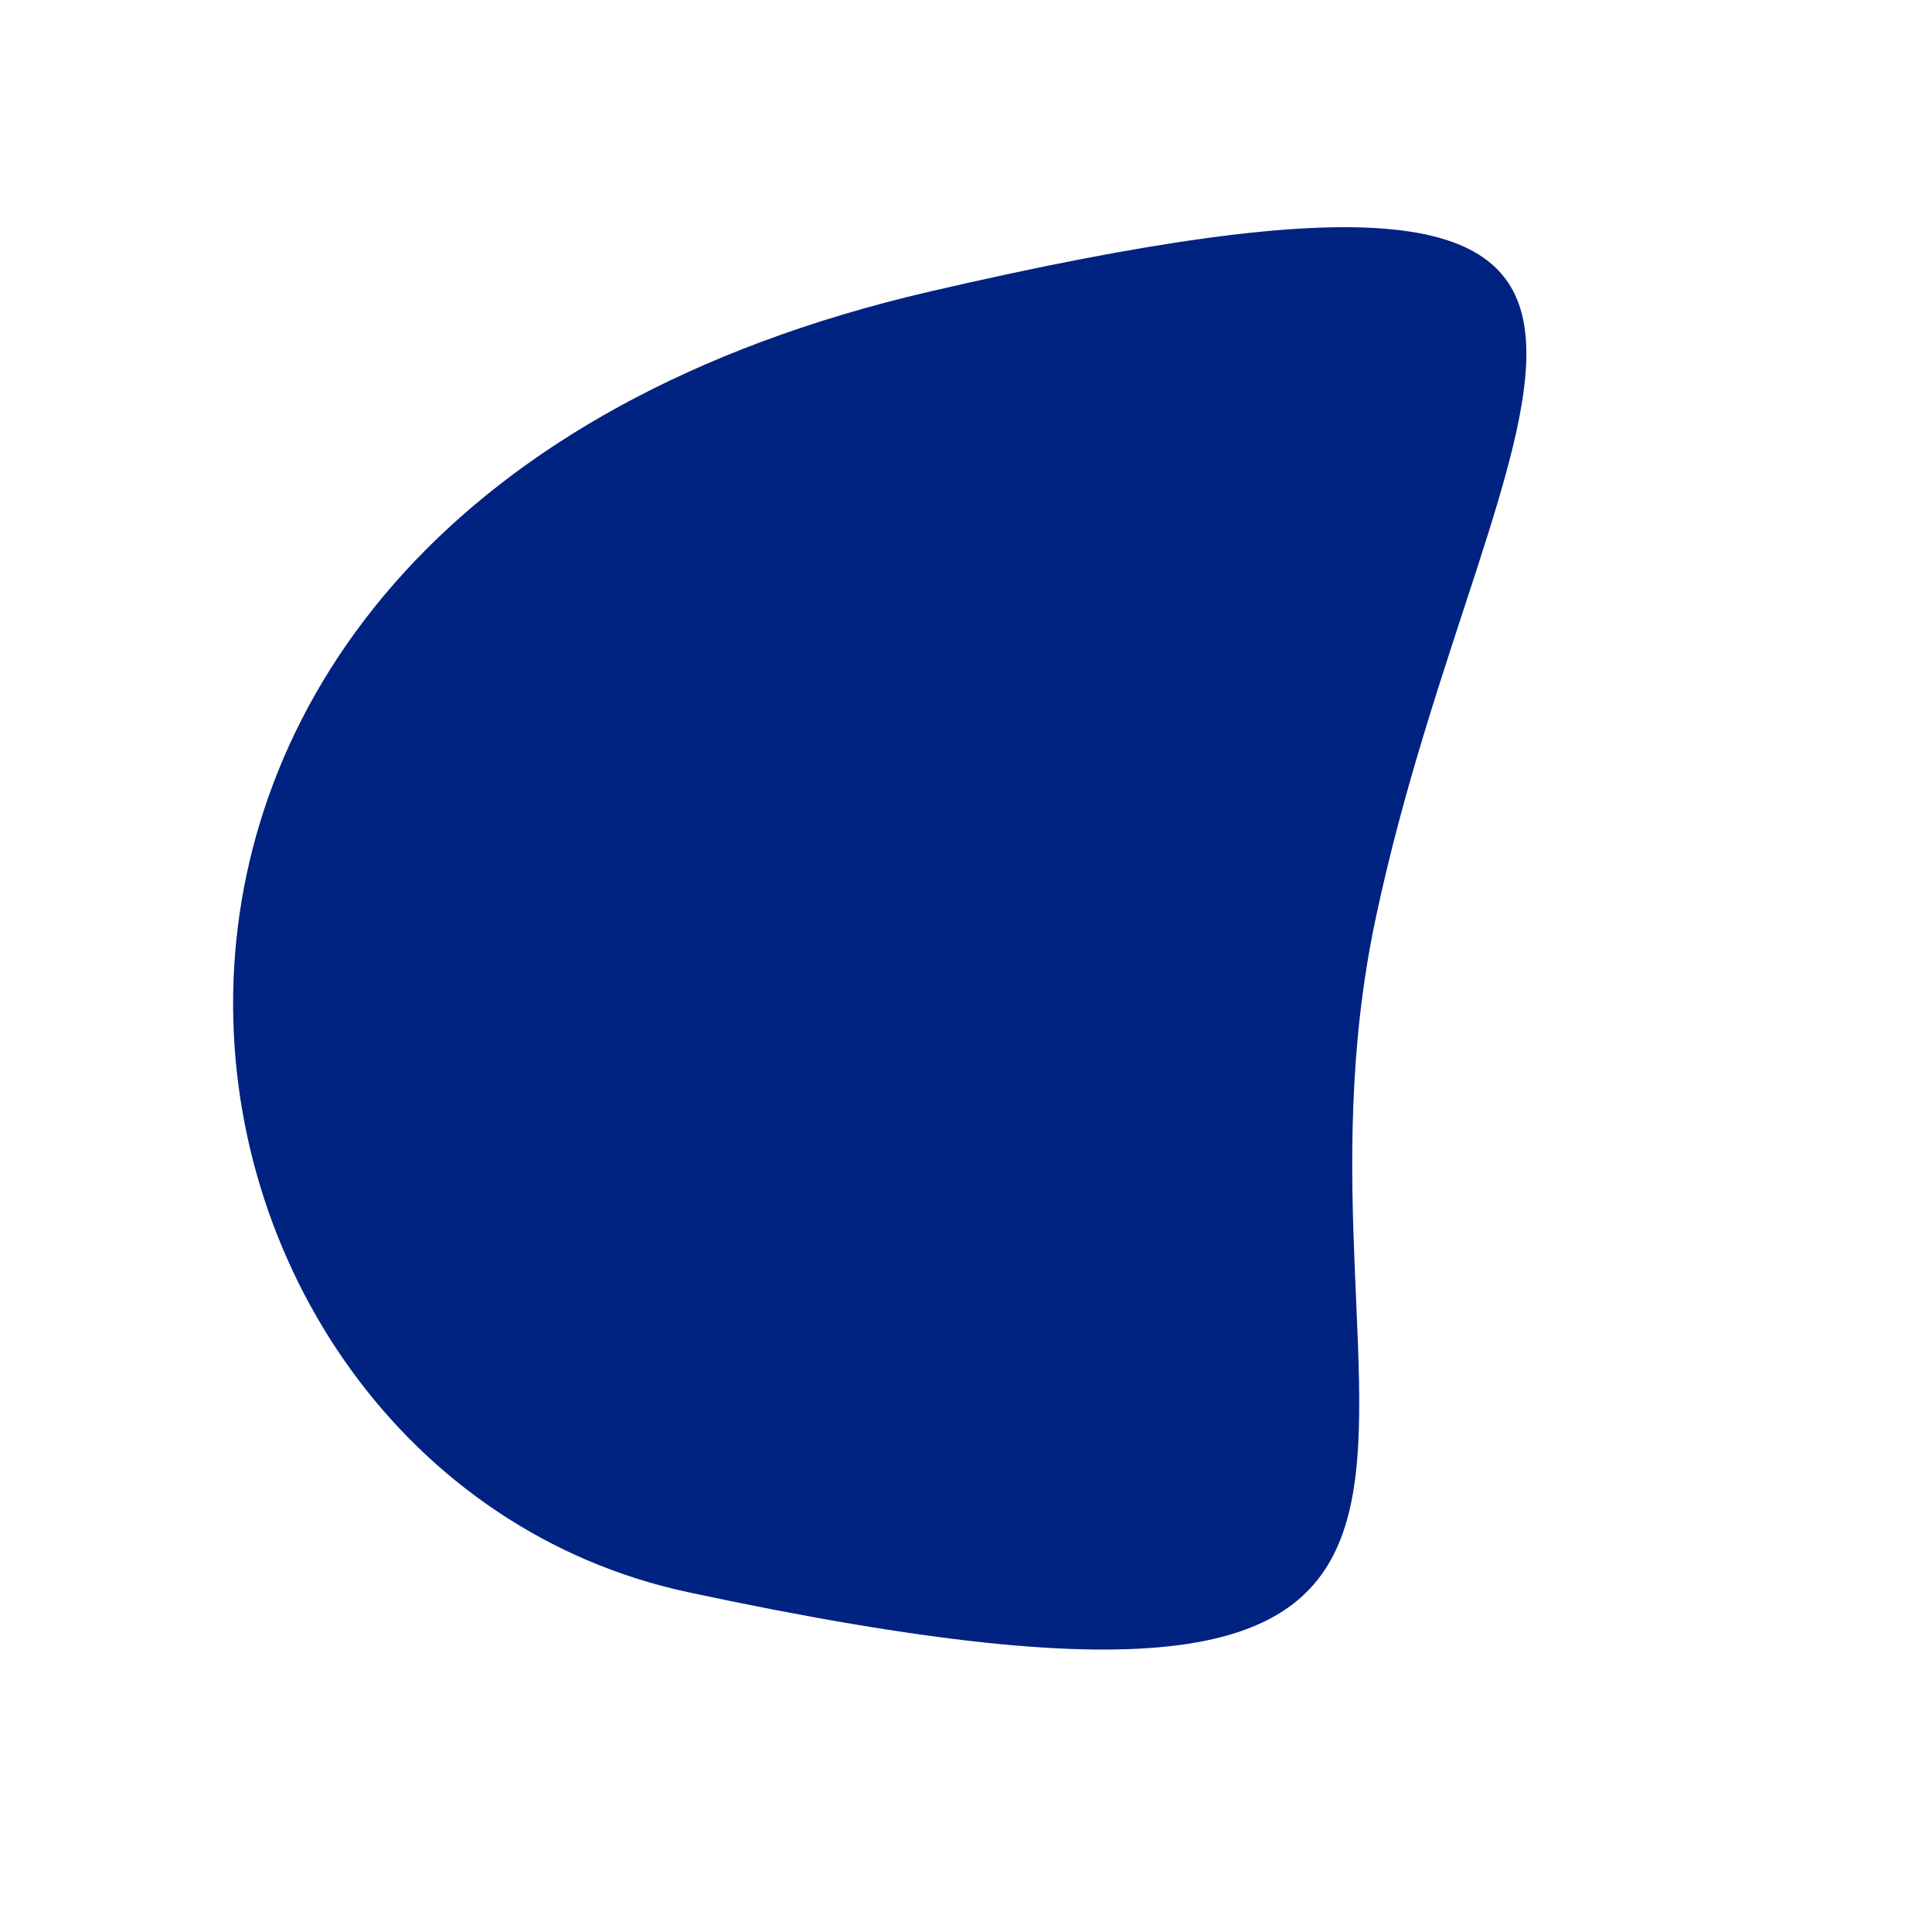 <svg xmlns="http://www.w3.org/2000/svg" xmlns:xlink="http://www.w3.org/1999/xlink" width="70" zoomAndPan="magnify" viewBox="0 0 52.5 52.5" height="70" preserveAspectRatio="xMidYMid meet" version="1.0">
  <style>
    .rotating-path {
      animation: rotate 2s infinite linear;
      transform-origin: 50% 50%; /* Asegura que el origen de transformación esté en el centro */
    }

    @keyframes rotate {
      0% {
        transform: rotate(0deg);
      }
      100% {
        transform: rotate(360deg);
      }
    }
  </style>
  <path class="rotating-path" fill="#002280" d="M 25.27 7.922 C 49.191 2.375 40.426 10.562 37.379 24.973 C 34.402 39.043 44.387 48.754 18.715 43.27 C 3.277 39.973 -1.016 14.016 25.27 7.922 Z M 25.27 7.922 " fill-opacity="1" fill-rule="nonzero"/>
</svg>
